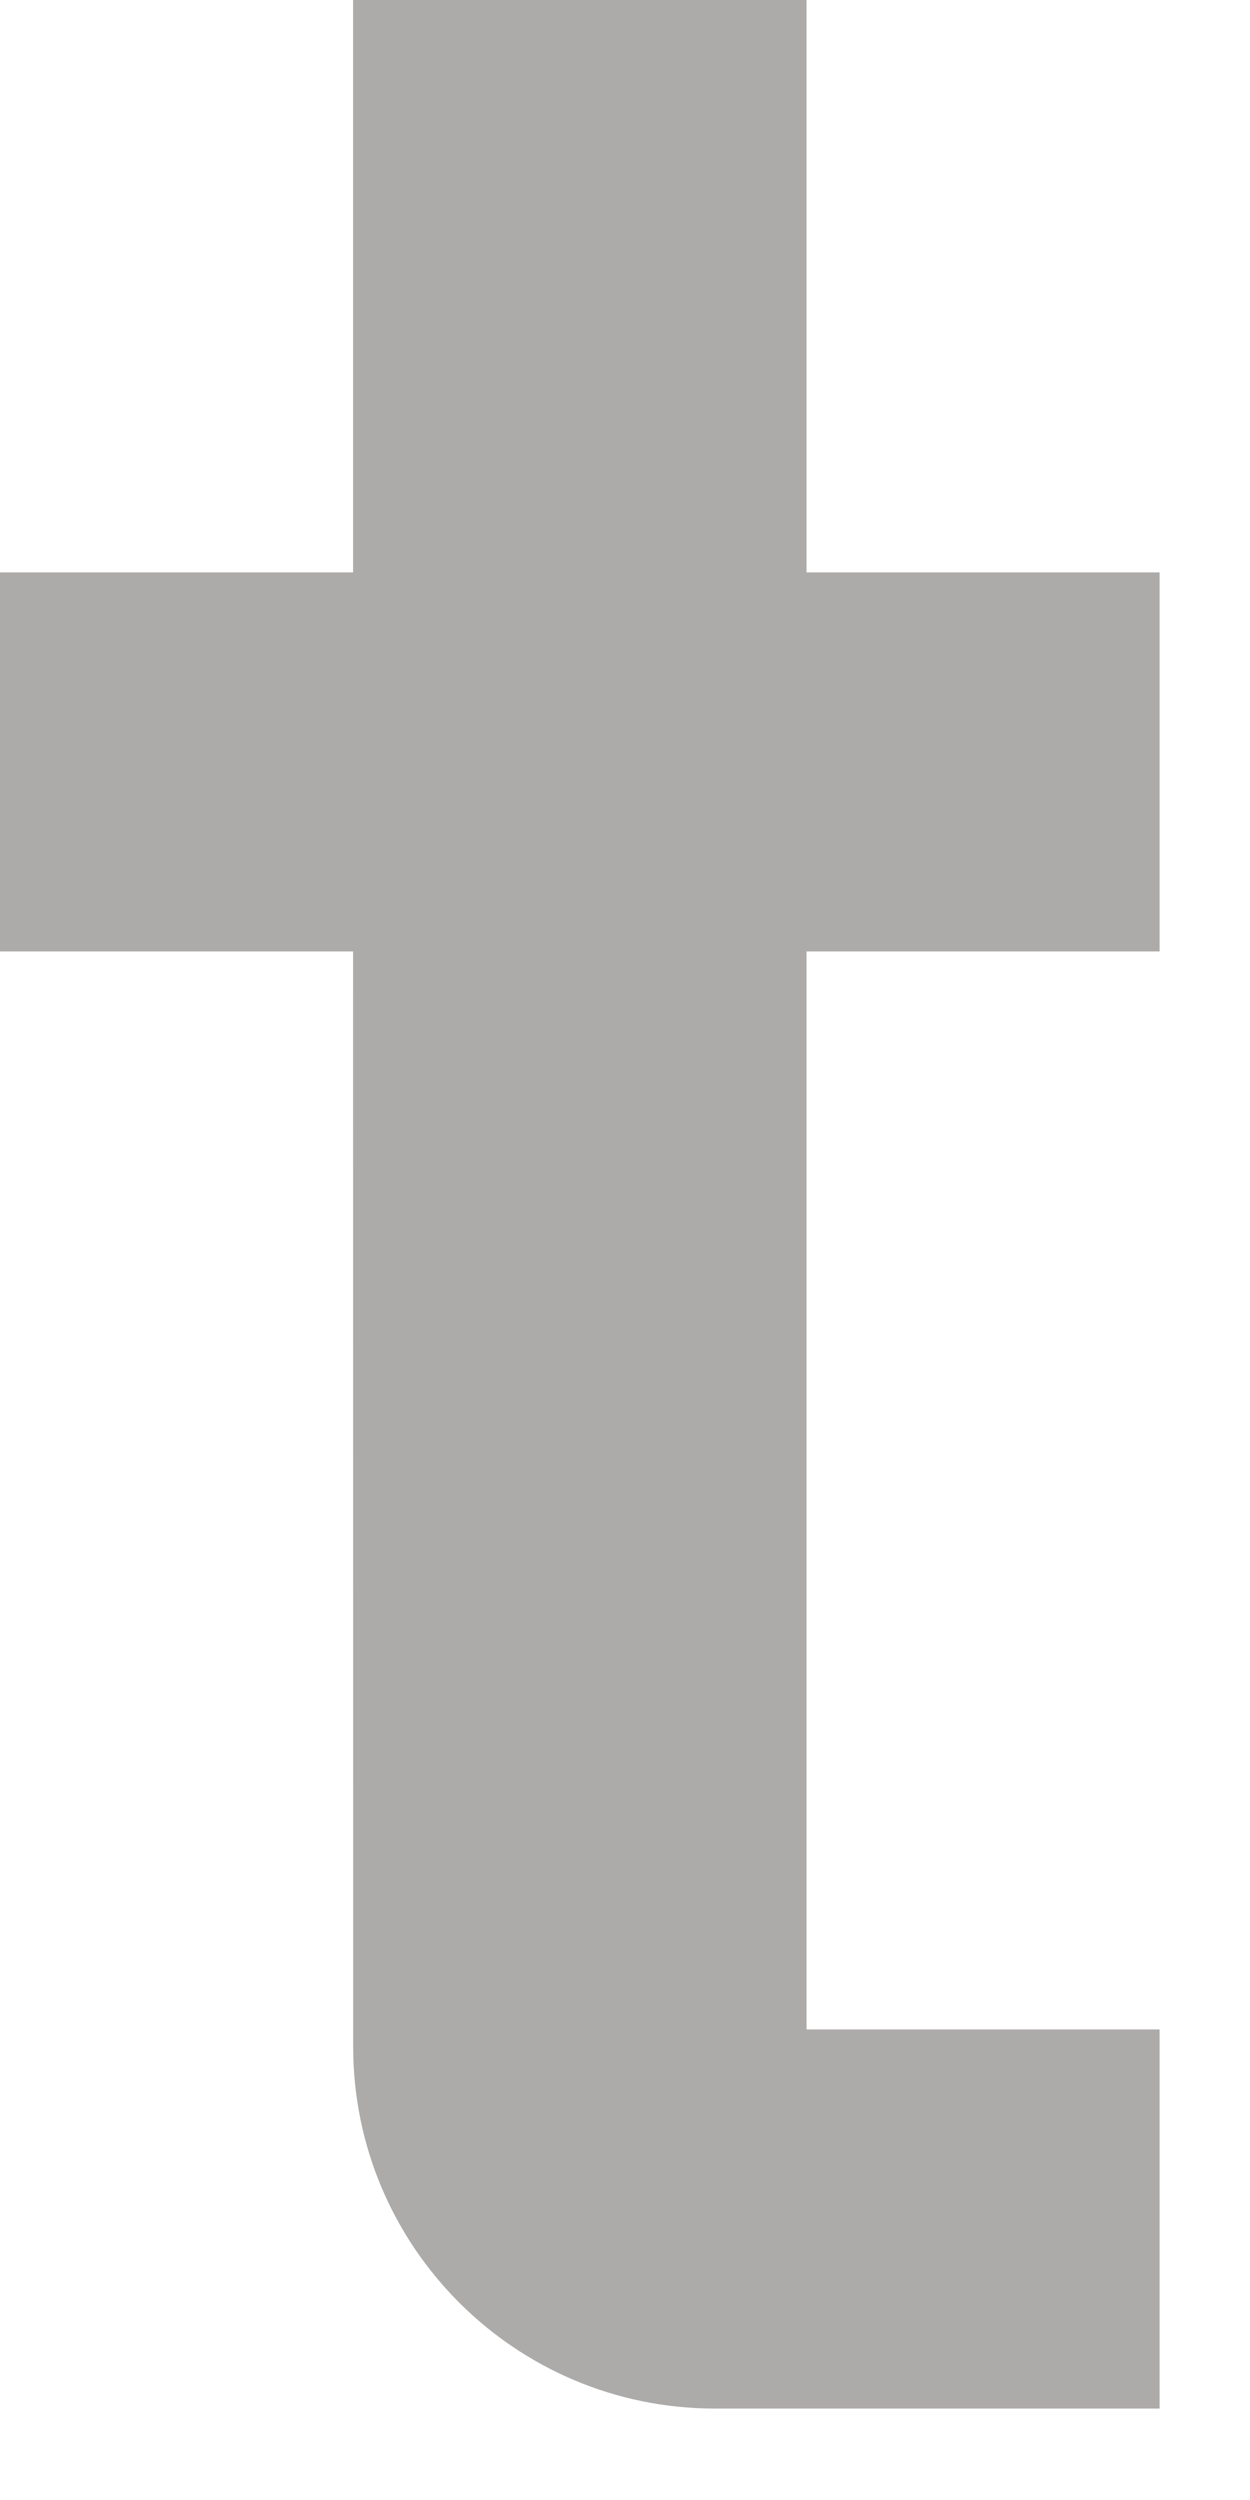 <?xml version="1.0" encoding="utf-8"?>
<svg xmlns="http://www.w3.org/2000/svg" fill="none" height="100%" overflow="visible" preserveAspectRatio="none" style="display: block;" viewBox="0 0 13 26" width="100%">
<path d="M0 5.953H3.672V0H8.388V5.953H12.06V9.895H8.388V21.106H12.06V25.049H7.435C5.358 25.049 3.673 23.364 3.673 21.287L3.672 9.895H0V5.953Z" fill="#ADABAA" id="Union"/>
</svg>